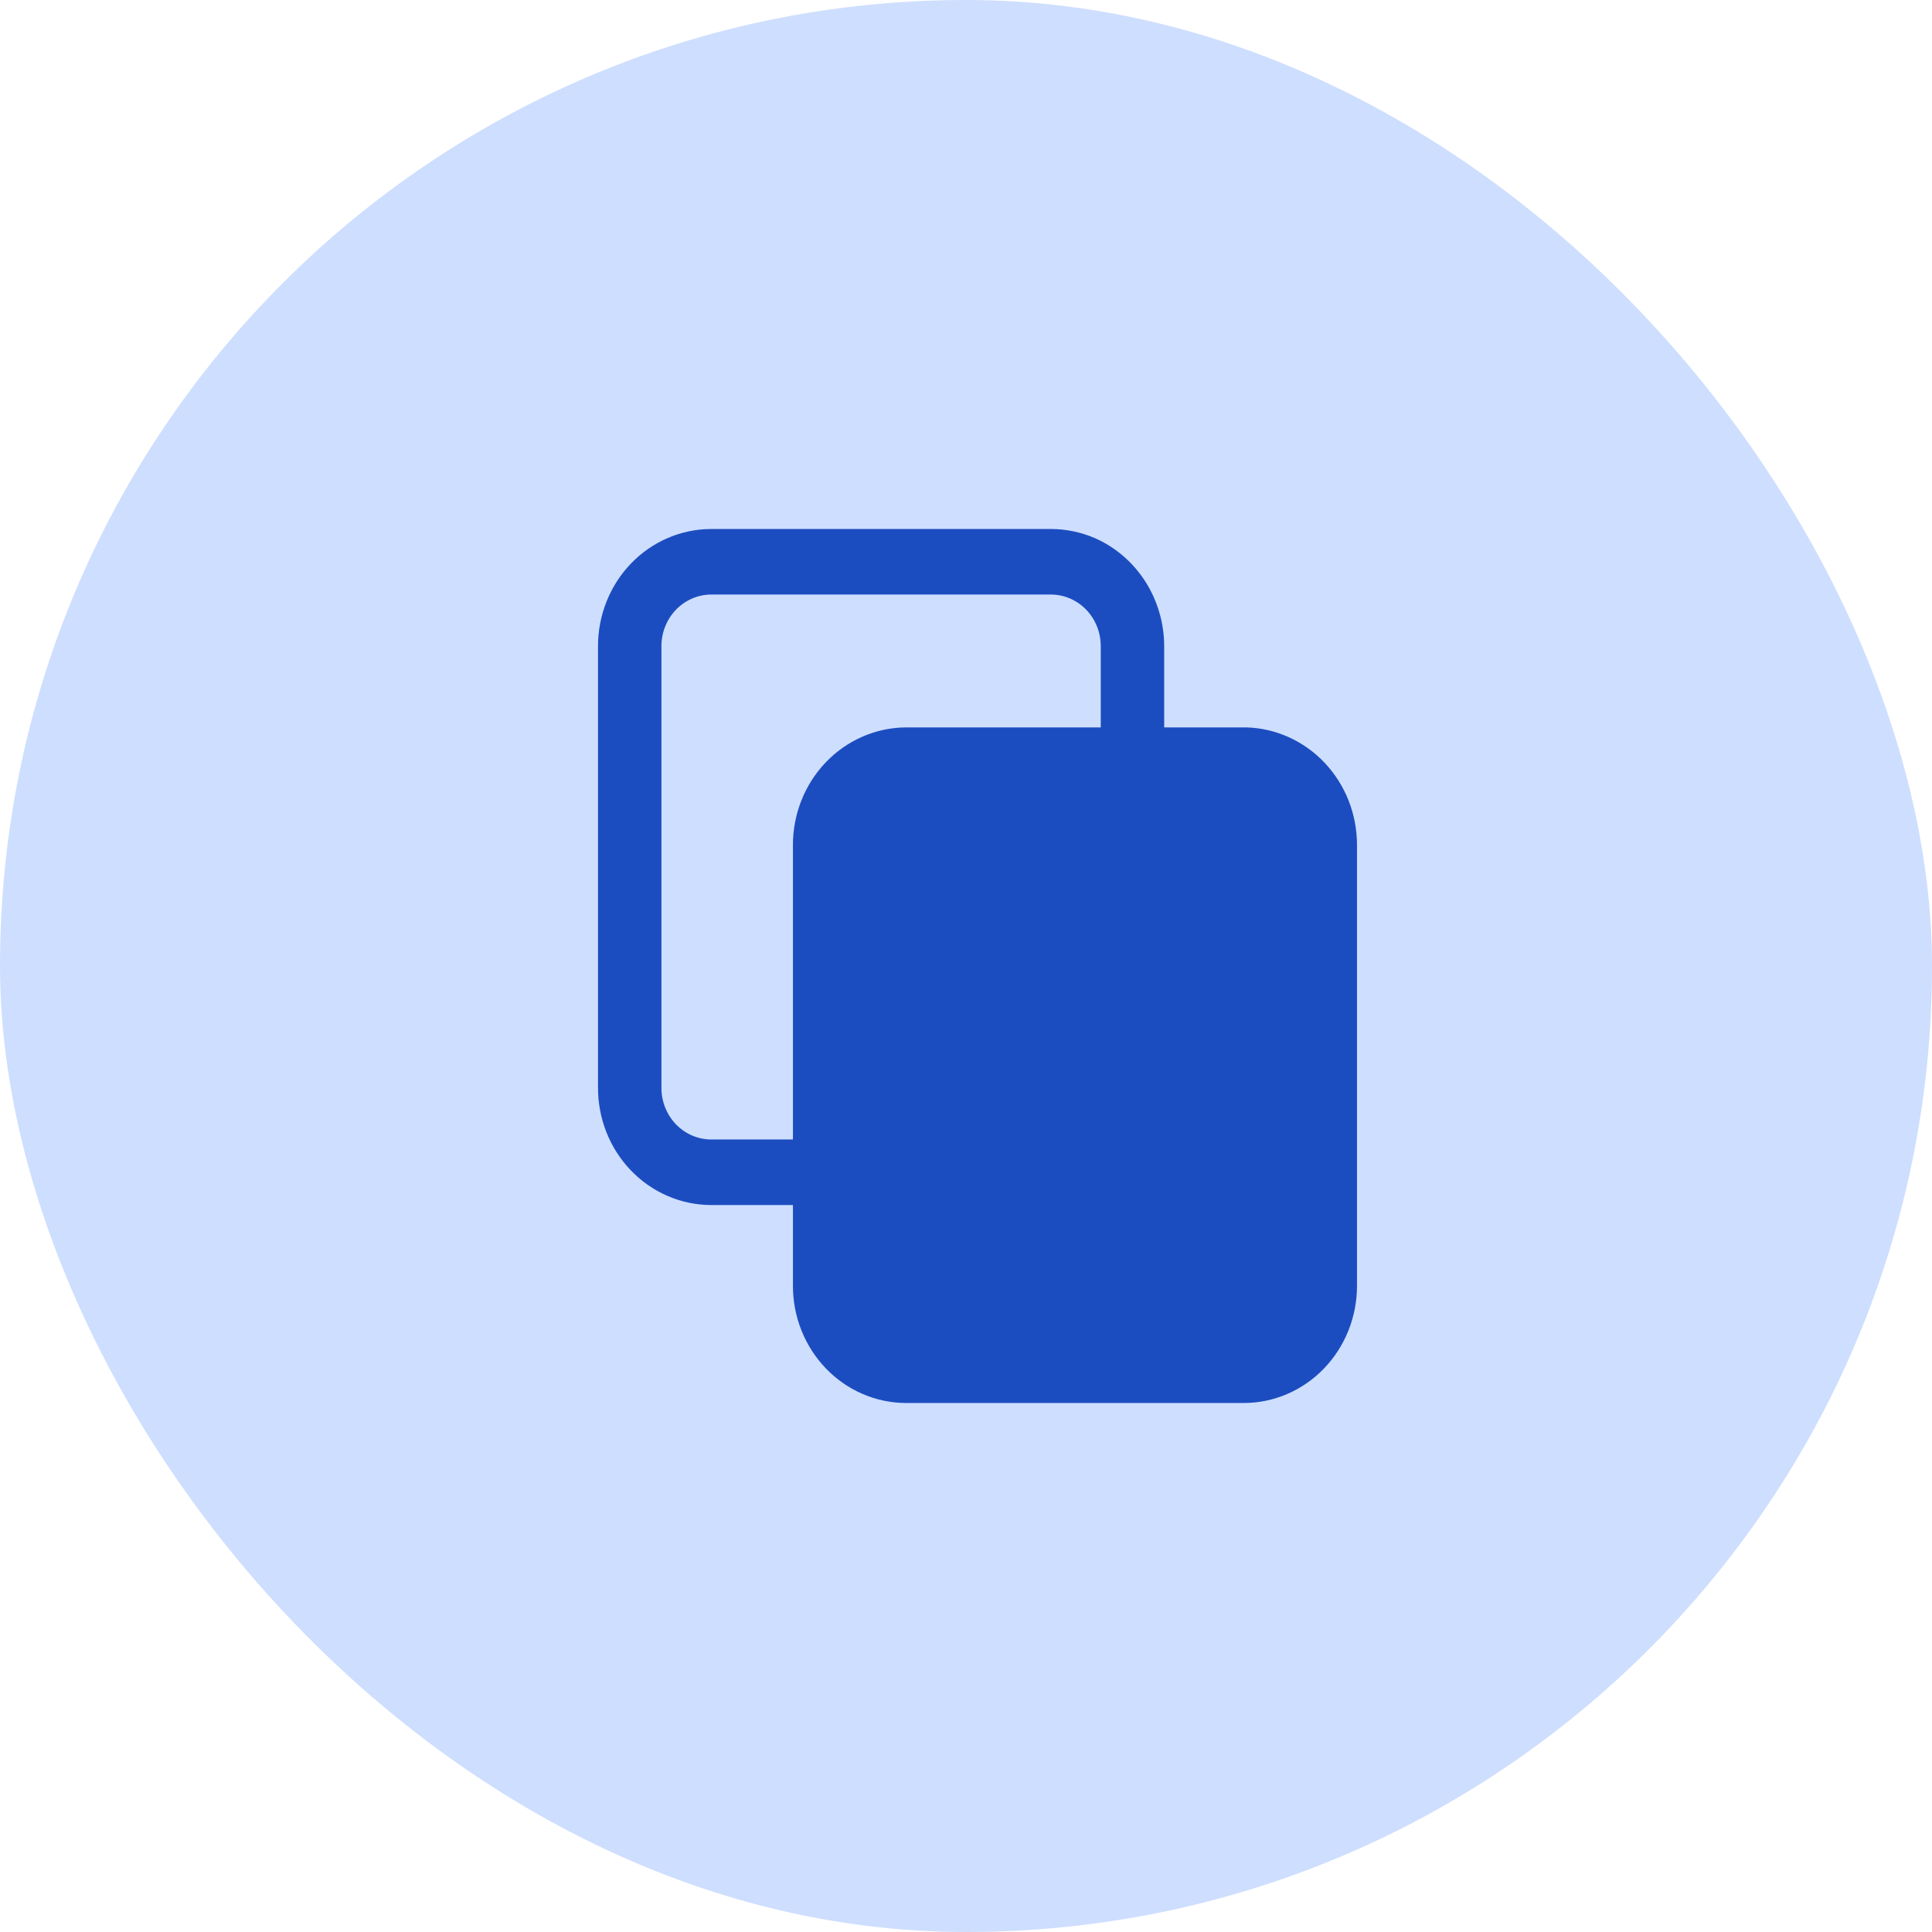 <svg width="84" height="84" viewBox="0 0 84 84" fill="none" xmlns="http://www.w3.org/2000/svg">
<rect width="84" height="84" rx="42" fill="#CEDEFE"/>
<path d="M54.183 31.626H50.617V28.111C50.618 27.104 50.332 26.118 49.794 25.279C49.255 24.439 48.489 23.782 47.591 23.391C46.994 23.136 46.354 23.003 45.708 23H30.909C30.262 23.003 29.621 23.137 29.025 23.395C28.428 23.653 27.886 24.03 27.43 24.505C26.974 24.979 26.613 25.542 26.368 26.161C26.123 26.78 25.998 27.442 26 28.111V47.282C25.998 47.951 26.123 48.613 26.368 49.232C26.613 49.851 26.974 50.414 27.43 50.888C27.886 51.363 28.428 51.74 29.025 51.998C29.621 52.256 30.262 52.391 30.909 52.393H34.475V55.908C34.475 57.255 34.992 58.547 35.912 59.502C36.832 60.456 38.08 60.995 39.384 61H54.091C55.395 60.995 56.643 60.456 57.563 59.502C58.483 58.547 59 57.255 59 55.908V36.737C59 35.404 58.497 34.124 57.597 33.169C56.697 32.214 55.472 31.661 54.183 31.626ZM34.475 36.737V49.543H30.909C30.624 49.541 30.342 49.48 30.08 49.365C29.818 49.25 29.58 49.083 29.38 48.873C29.18 48.663 29.023 48.414 28.916 48.141C28.809 47.868 28.755 47.576 28.758 47.282V28.111C28.755 27.817 28.809 27.524 28.916 27.252C29.023 26.979 29.18 26.73 29.38 26.52C29.58 26.31 29.818 26.143 30.08 26.028C30.342 25.913 30.624 25.852 30.909 25.85H45.708C45.993 25.852 46.275 25.913 46.537 26.028C46.799 26.143 47.037 26.31 47.237 26.52C47.436 26.73 47.594 26.979 47.701 27.252C47.808 27.524 47.861 27.817 47.859 28.111V31.626H39.384C38.079 31.636 36.83 32.179 35.911 33.136C34.991 34.094 34.475 35.388 34.475 36.737Z" fill="#1C4DC0"/>
</svg>
